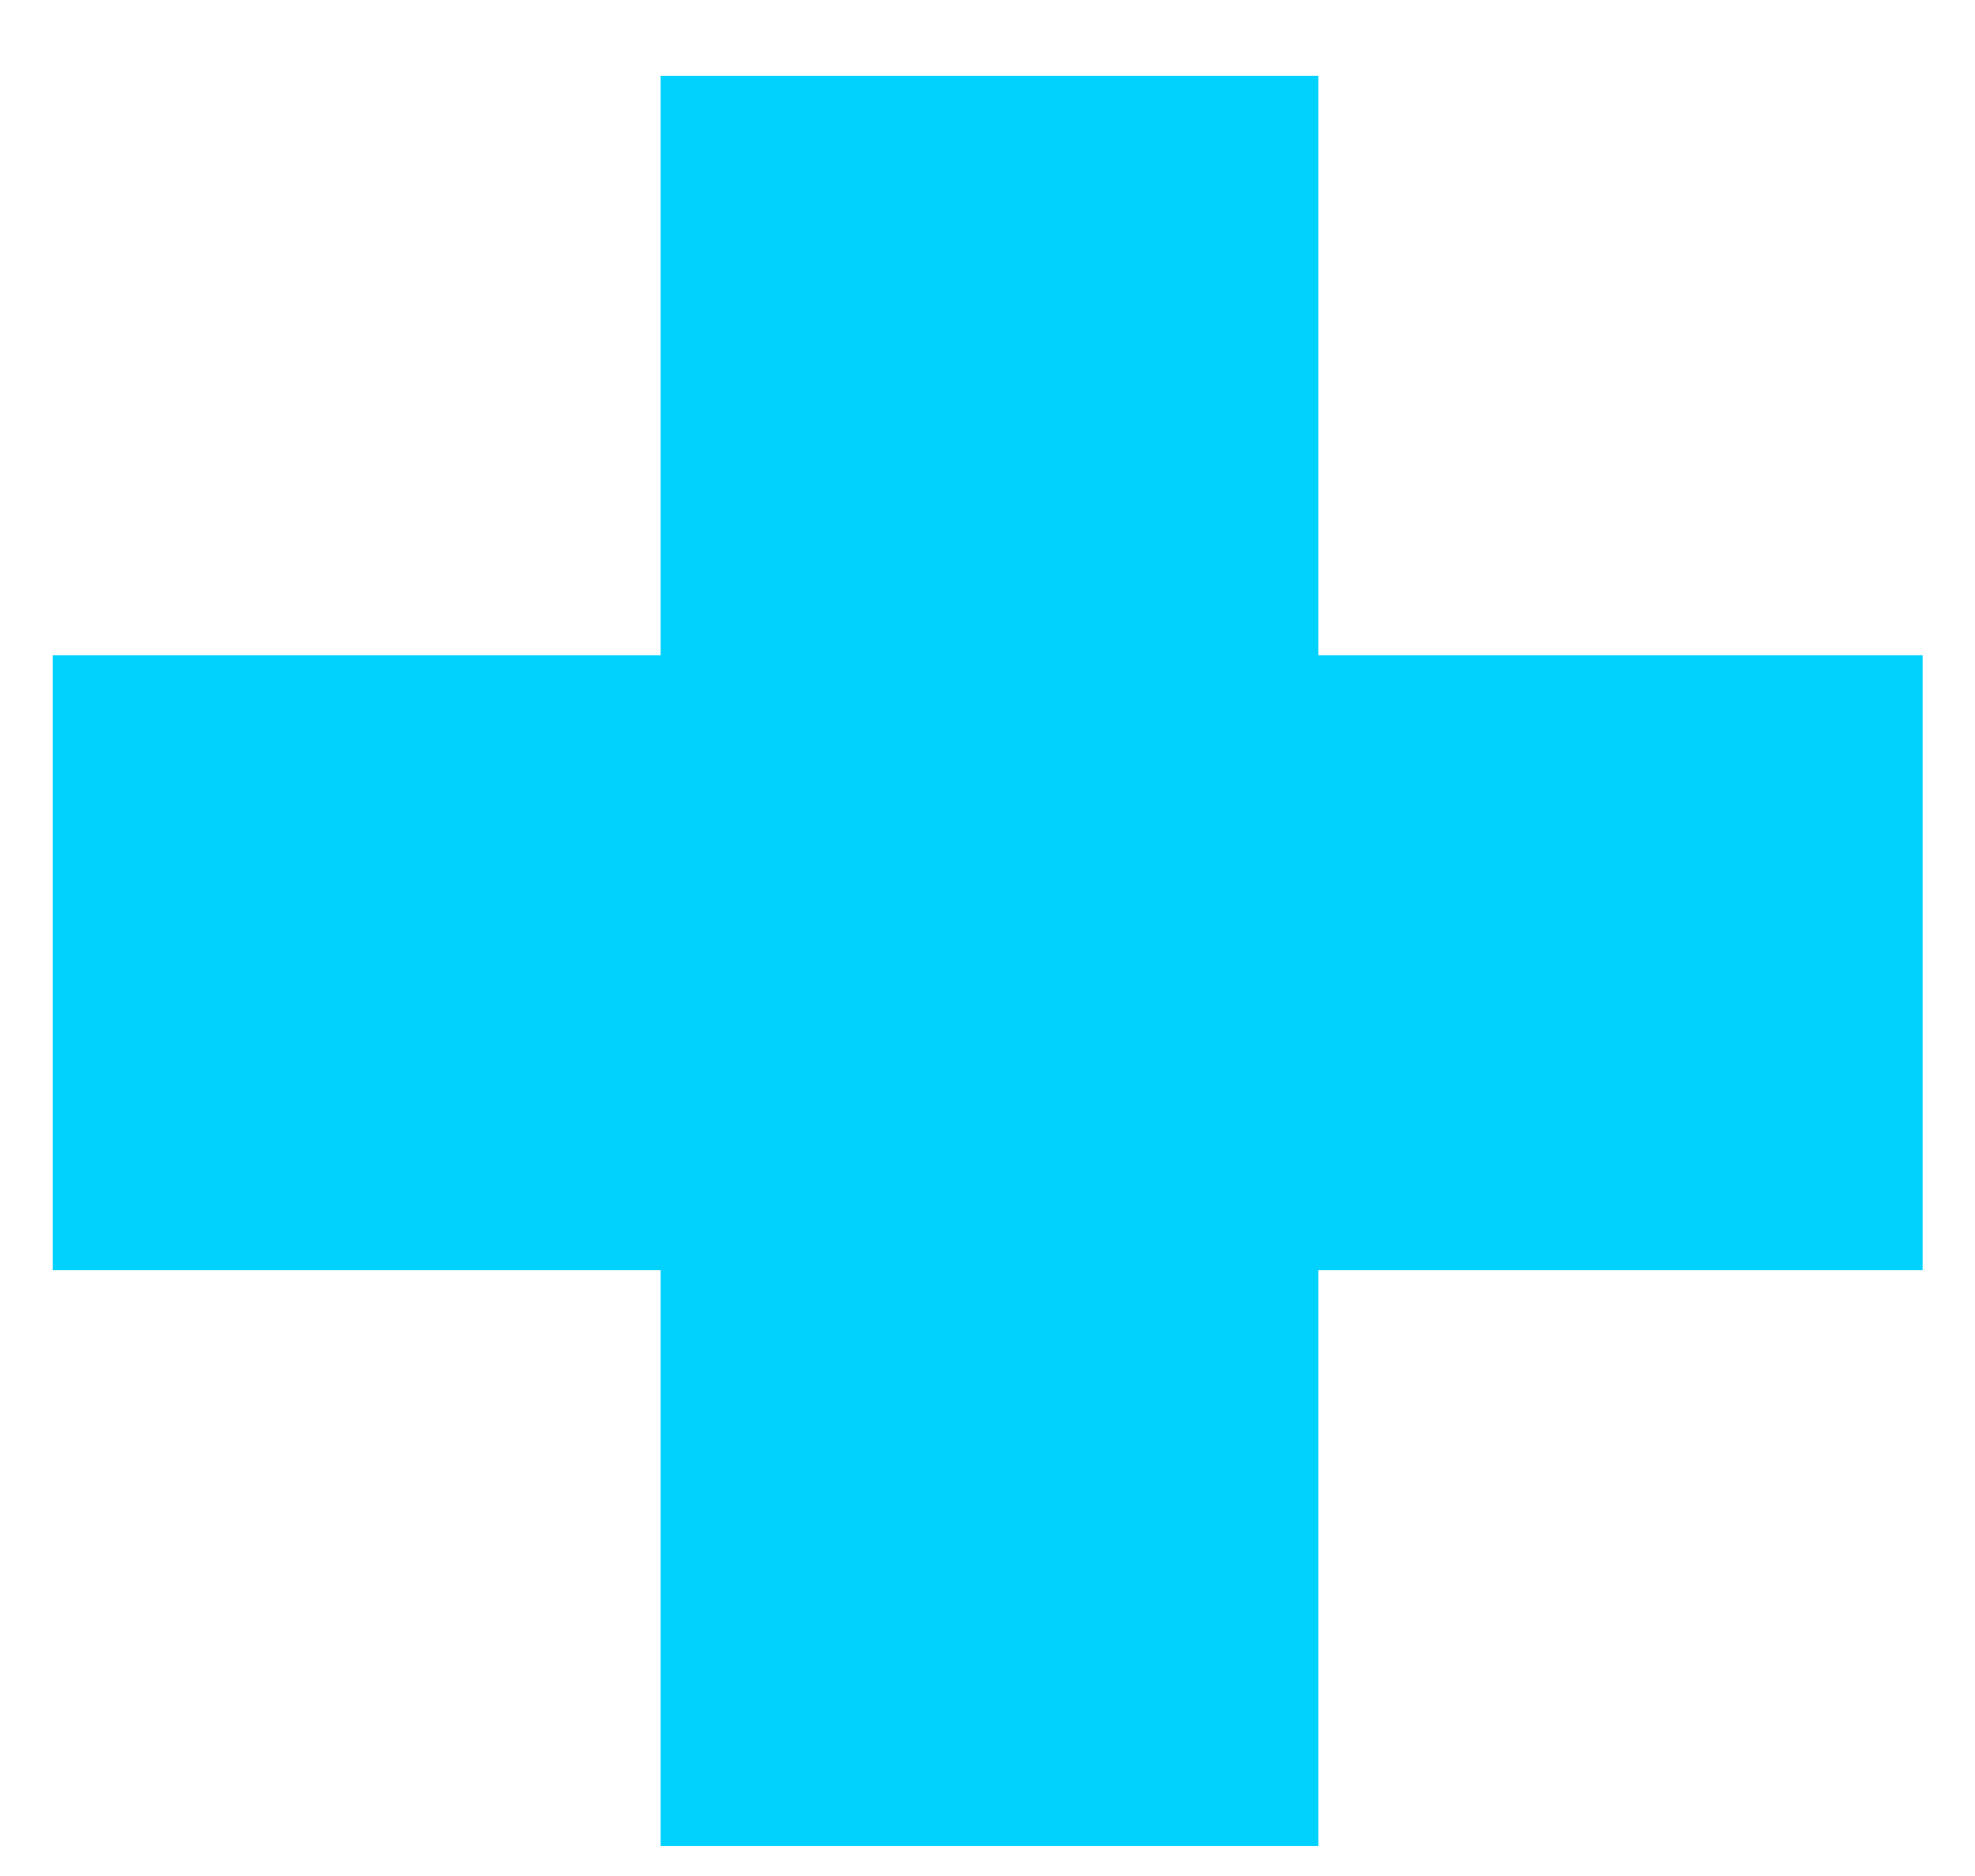 <svg width="20" height="19" viewBox="0 0 20 19" fill="none" xmlns="http://www.w3.org/2000/svg">
<path d="M13.35 18.696H6.69V12.864H0.534V6.636H6.69V0.768H13.35V6.636H19.47V12.864H13.35V18.696Z" fill="#00D2FD"/>
</svg>
